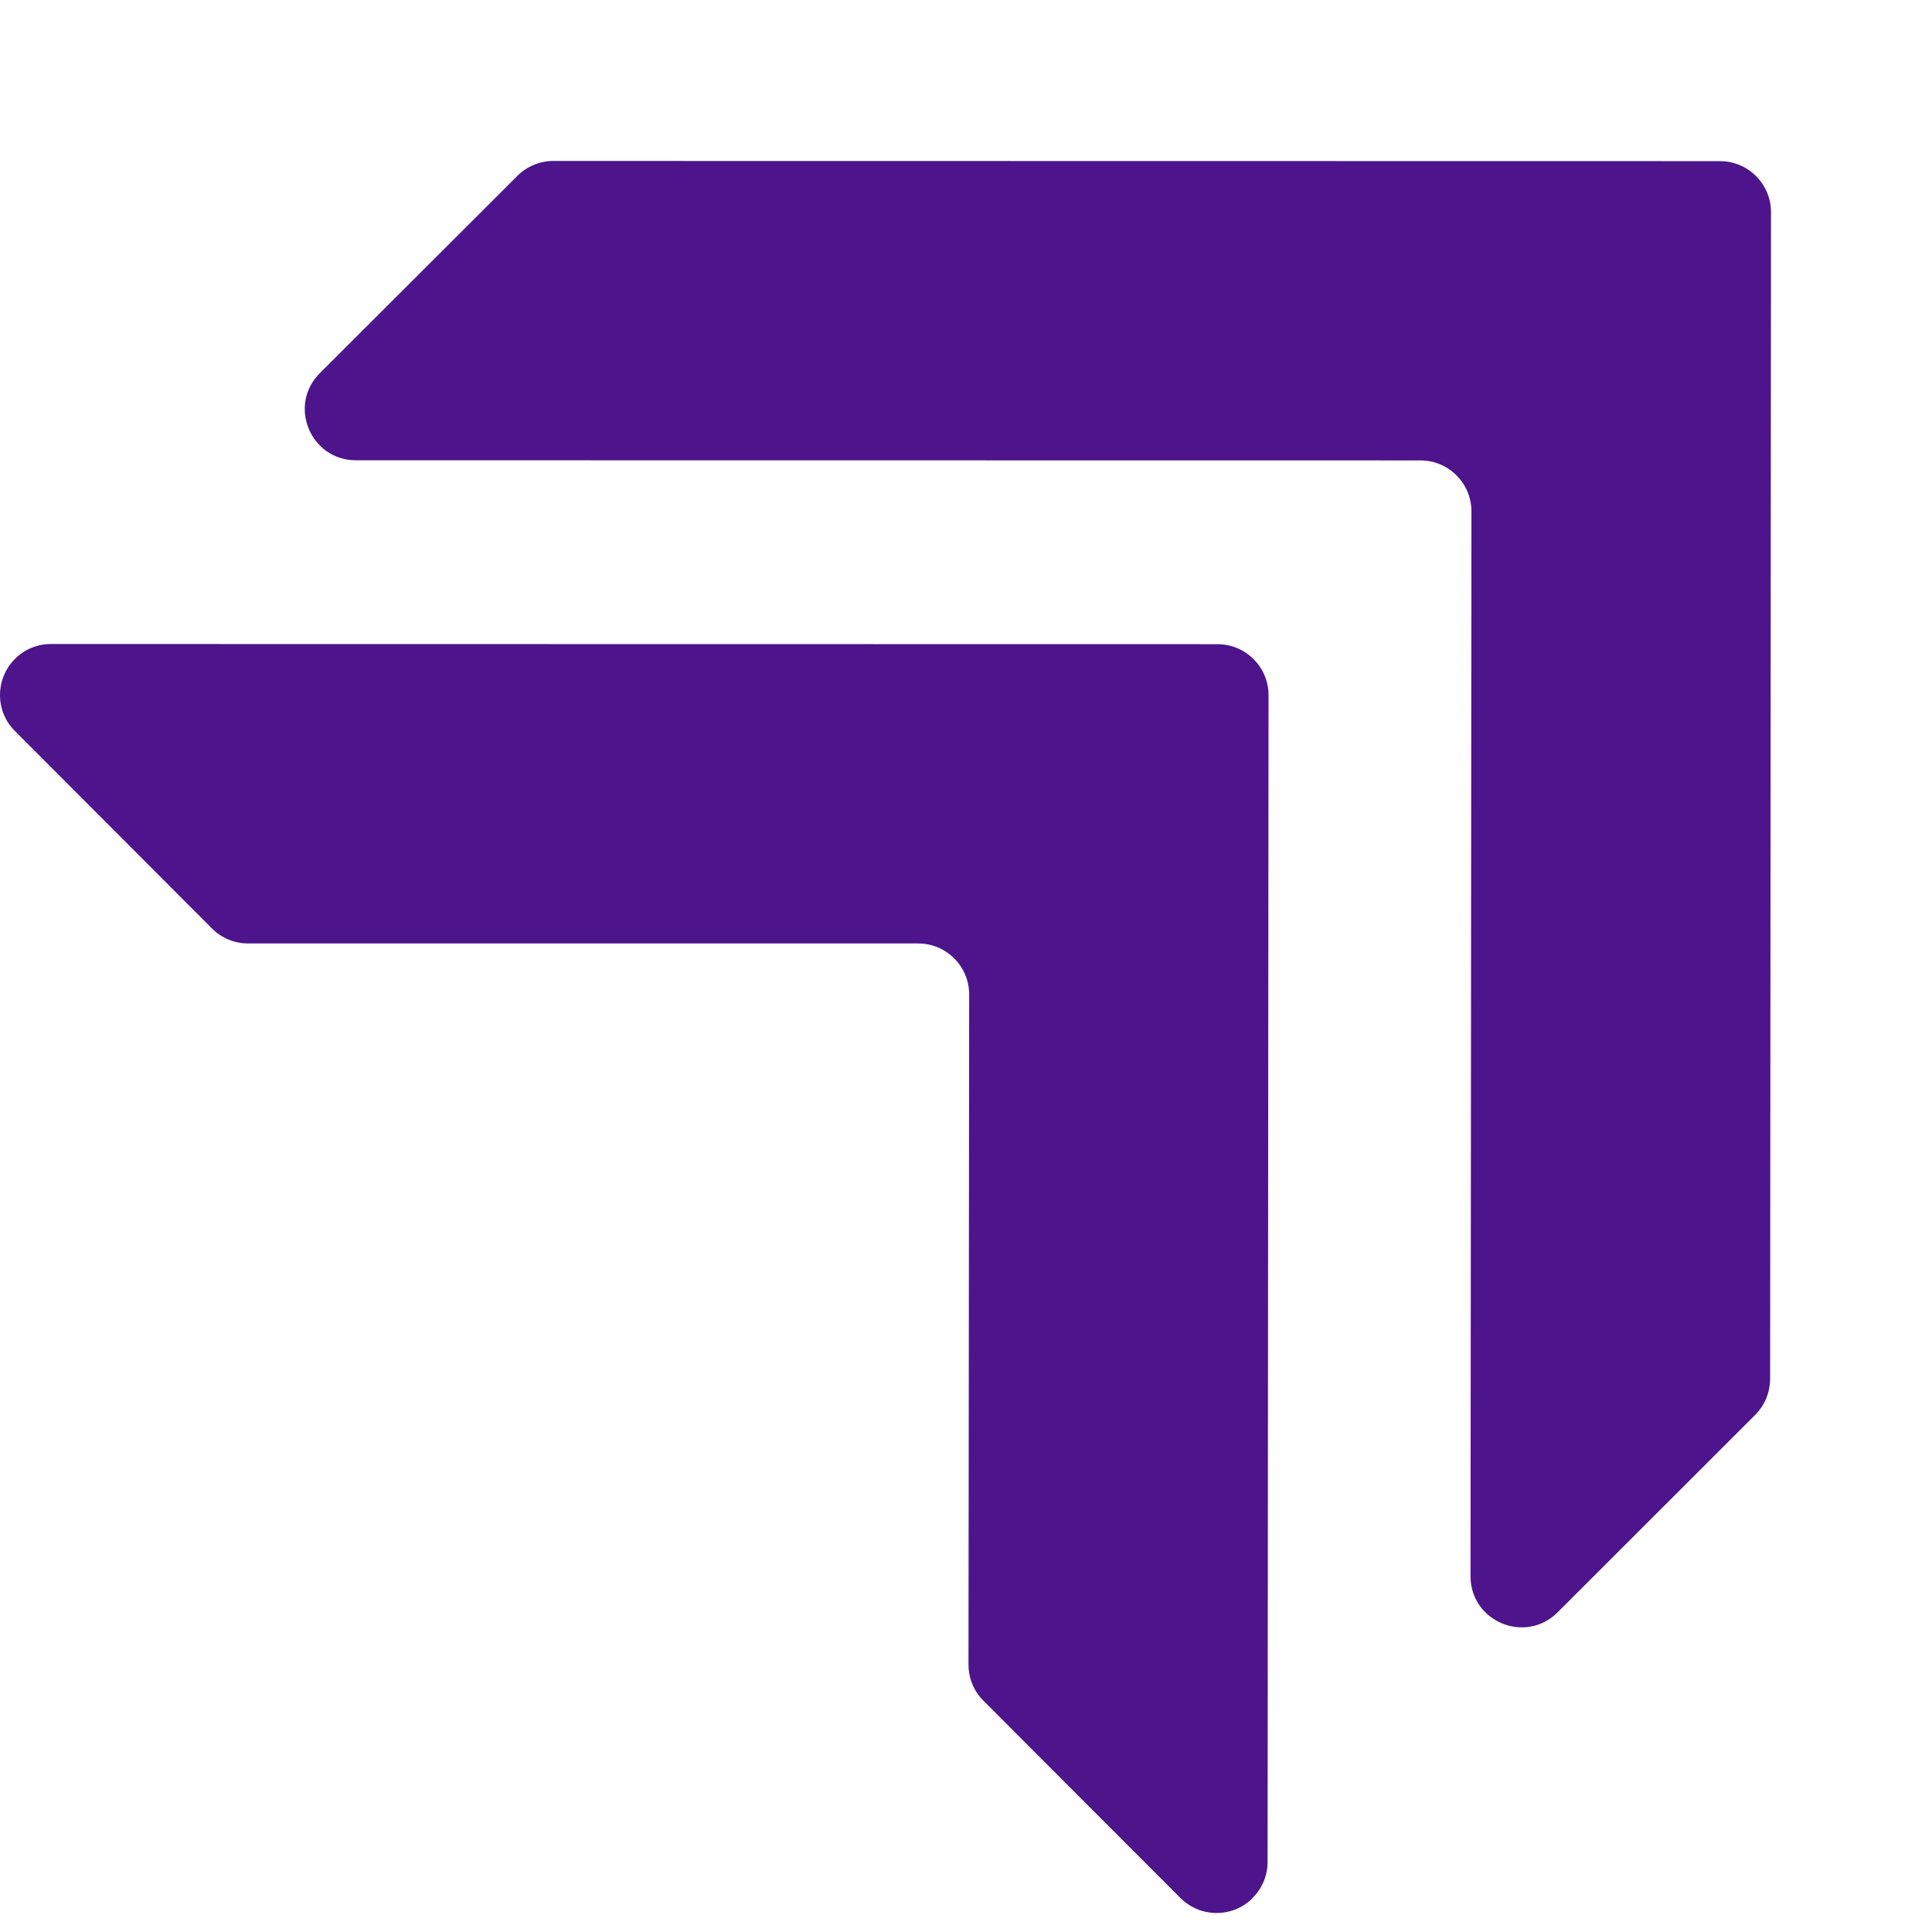 <svg xmlns="http://www.w3.org/2000/svg" width="42" height="42" viewBox="0 0 42 42" fill="none"><path d="M38.481 29.979L38.5 4.612C38.5 4 38.003 3.503 37.391 3.503L12.031 3.499C11.737 3.499 11.454 3.616 11.248 3.823L6.953 8.112C6.253 8.81 6.749 10.006 7.737 10.006L30.879 10.009C31.491 10.009 31.988 10.506 31.988 11.119L31.968 34.265C31.968 35.254 33.161 35.749 33.861 35.051L38.154 30.761C38.362 30.553 38.48 30.272 38.48 29.977" fill="#4D148C"></path><path d="M27.232 41.262C26.799 41.696 26.097 41.694 25.663 41.262L21.378 36.971C21.169 36.763 21.054 36.48 21.054 36.185L21.069 21.62C21.069 21.007 20.572 20.51 19.96 20.51H5.395C5.101 20.51 4.818 20.395 4.61 20.186L0.325 15.893C-0.109 15.46 -0.107 14.758 0.325 14.324C0.533 14.115 0.814 14 1.108 14L26.467 14.004C27.08 14.004 27.577 14.501 27.577 15.113L27.556 40.477C27.556 40.771 27.439 41.052 27.23 41.26" fill="#4D148C"></path></svg>
